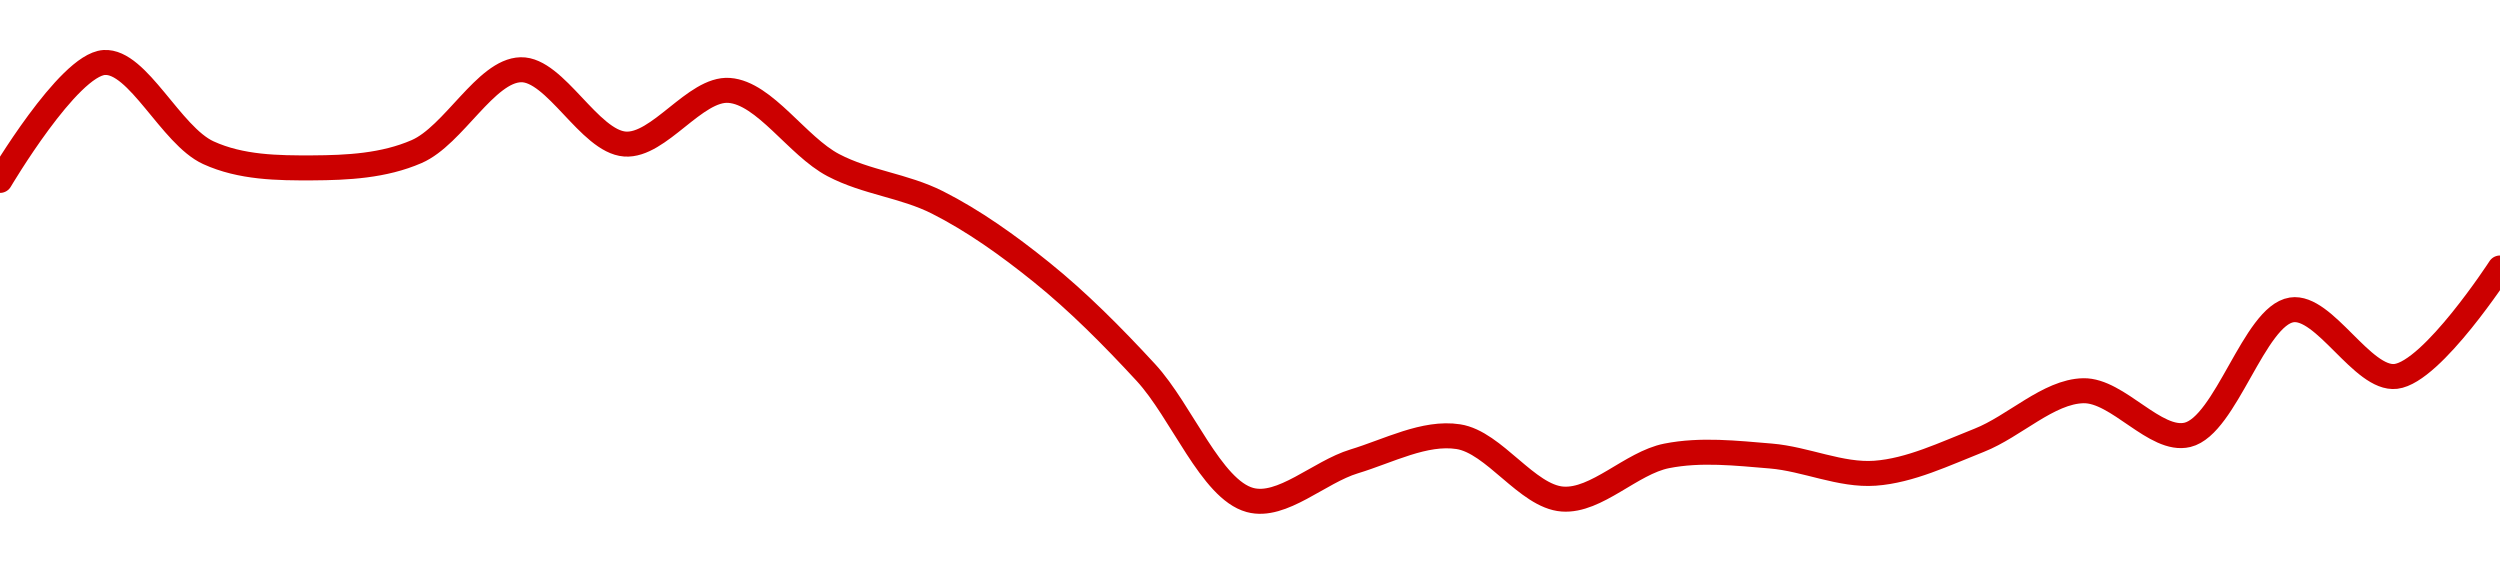<!-- series1d: [0.00126005,0.00128515,0.00126595,0.00126272,0.00126619,0.00128361,0.00126779,0.00127921,0.0012633,0.00125536,0.00124048,0.00121917,0.00119202,0.00120024,0.0012055,0.00119222,0.00120141,0.00120138,0.00119772,0.00120473,0.00121528,0.00120589,0.00123249,0.00121833,0.00124141] -->

<svg width="200" height="45" viewBox="0 0 200 45" xmlns="http://www.w3.org/2000/svg">
  <defs>
    <linearGradient id="grad-area" x1="0" y1="0" x2="0" y2="1">
      <stop offset="0%" stop-color="rgba(255,82,82,.2)" />
      <stop offset="100%" stop-color="rgba(0,0,0,0)" />
    </linearGradient>
  </defs>

  <path d="M0,14.433C0,14.433,5.457,5.192,8.333,5C11.025,4.82,13.675,10.847,16.667,12.216C19.281,13.412,22.223,13.444,25,13.43C27.779,13.415,30.697,13.273,33.333,12.126C36.289,10.839,38.864,5.644,41.667,5.579C44.421,5.515,47.158,11.319,50,11.524C52.719,11.72,55.615,7.033,58.333,7.232C61.176,7.441,63.779,11.697,66.667,13.212C69.349,14.619,72.304,14.835,75,16.196C77.871,17.645,80.647,19.623,83.333,21.788C86.216,24.111,88.974,26.877,91.667,29.797C94.541,32.913,96.891,39.155,100,40C102.554,40.694,105.529,37.76,108.333,36.911C111.086,36.077,113.971,34.517,116.667,34.934C119.538,35.378,122.169,39.717,125,39.925C127.728,40.125,130.498,37.033,133.333,36.471C136.058,35.931,138.898,36.254,141.667,36.482C144.454,36.713,147.246,38.055,150,37.858C152.802,37.658,155.592,36.303,158.333,35.223C161.15,34.114,163.875,31.319,166.667,31.258C169.431,31.198,172.432,35.409,175,34.787C178.08,34.041,180.337,25.255,183.333,24.791C185.945,24.386,189.012,30.428,191.667,30.112C194.594,29.763,200,21.438,200,21.438"
        fill="none"
        stroke="#CC0000"
        stroke-width="2"
        stroke-linejoin="round"
        stroke-linecap="round"
        />
</svg>